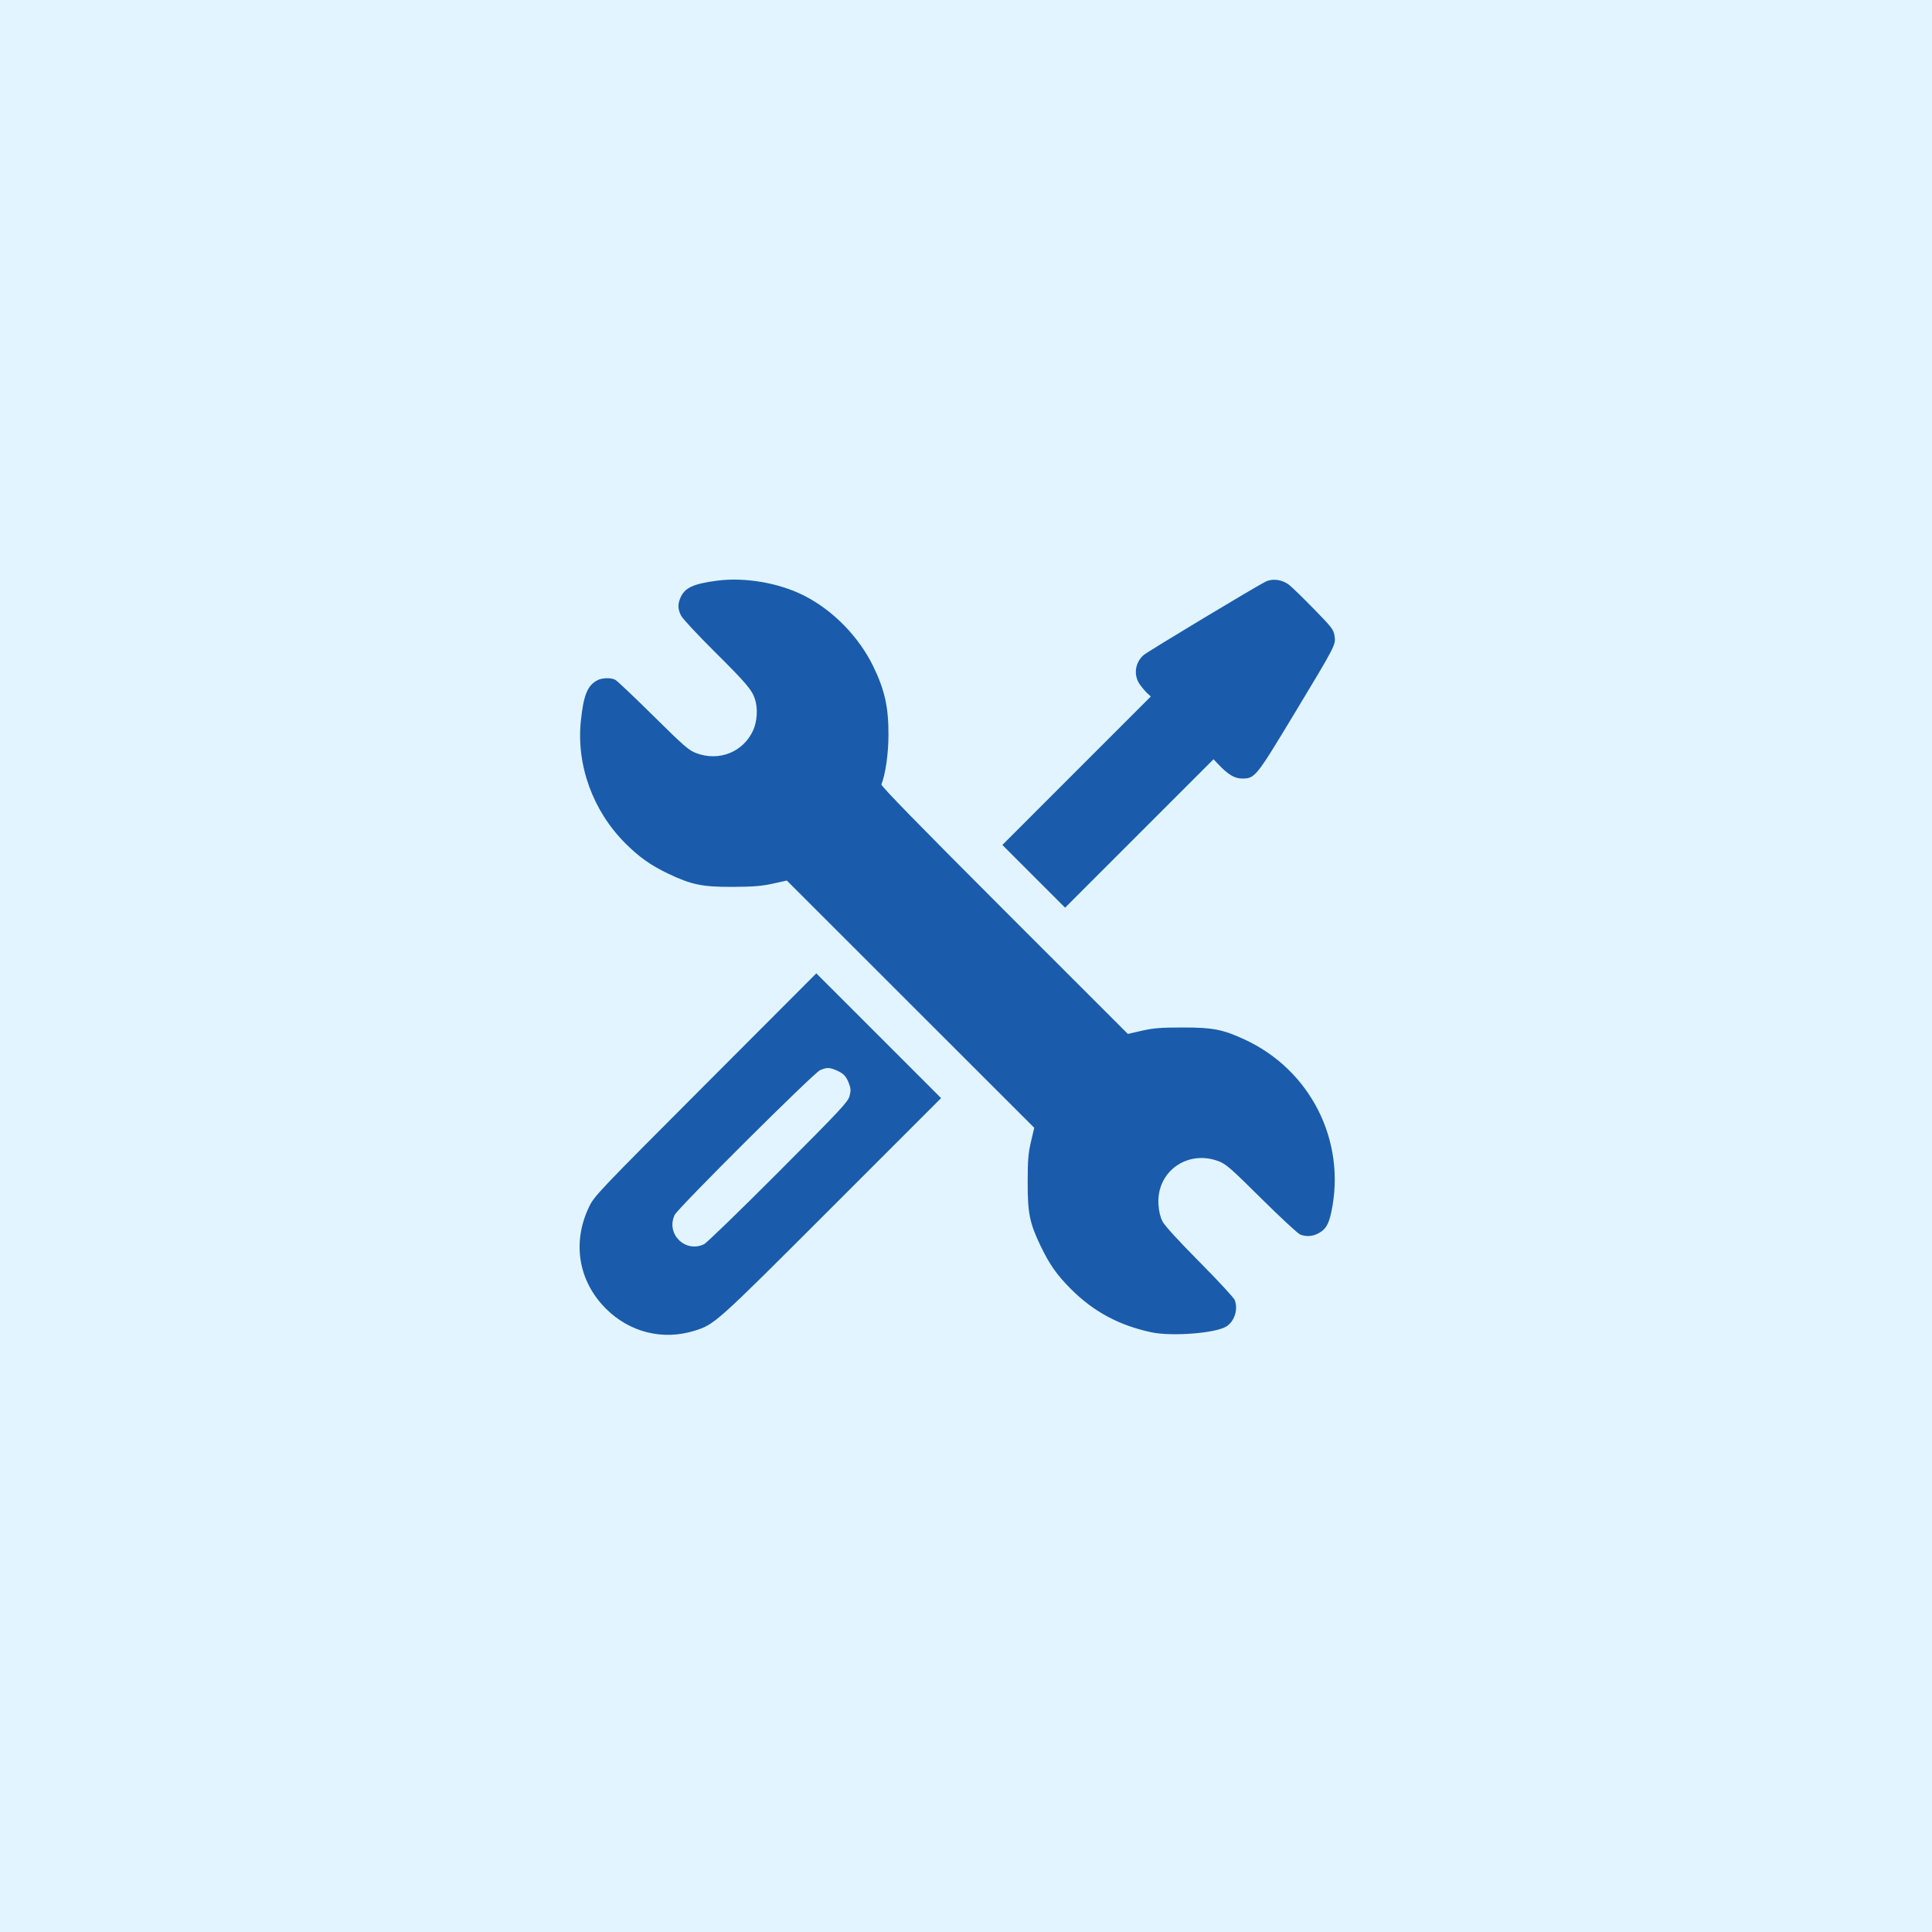 <svg width="110" height="110" viewBox="0 0 110 110" fill="none" xmlns="http://www.w3.org/2000/svg">
<rect width="110" height="110" fill="#1A5CAB"/>
<rect width="110" height="110" fill="#1A5CAB"/>
<rect width="110" height="110" fill="#E1F4FF"/>
<path fill-rule="evenodd" clip-rule="evenodd" d="M40.807 33.063C39.461 33.241 38.976 33.471 38.736 34.045C38.579 34.42 38.592 34.695 38.784 35.063C38.873 35.235 39.727 36.15 40.681 37.098C42.479 38.884 42.812 39.276 42.986 39.809C43.157 40.334 43.112 41.08 42.878 41.59C42.317 42.816 40.949 43.366 39.654 42.885C39.217 42.722 38.968 42.507 37.193 40.752C36.106 39.679 35.135 38.758 35.034 38.706C34.782 38.575 34.289 38.587 34.016 38.729C33.449 39.024 33.224 39.575 33.071 41.051C32.81 43.565 33.755 46.166 35.601 48.012C36.388 48.798 37.046 49.266 38.038 49.74C39.361 50.373 40.004 50.505 41.731 50.495C42.894 50.489 43.369 50.45 44 50.311L44.799 50.134L51.842 57.173L58.885 64.211L58.699 65.006C58.545 65.666 58.513 66.054 58.511 67.313C58.508 69.075 58.624 69.644 59.251 70.945C59.758 72 60.18 72.599 60.985 73.403C62.264 74.682 63.73 75.468 65.558 75.856C66.708 76.099 69.163 75.914 69.804 75.535C70.279 75.254 70.507 74.564 70.302 74.021C70.253 73.891 69.35 72.915 68.295 71.851C67.079 70.625 66.308 69.78 66.186 69.54C66.06 69.292 65.981 68.959 65.957 68.573C65.84 66.721 67.588 65.452 69.358 66.106C69.797 66.268 70.038 66.477 71.82 68.244C72.906 69.321 73.901 70.242 74.031 70.291C74.393 70.428 74.749 70.398 75.094 70.204C75.492 69.981 75.654 69.702 75.805 68.982C76.652 64.949 74.614 60.915 70.853 59.18C69.617 58.609 69.038 58.498 67.323 58.501C66.077 58.502 65.67 58.535 65.013 58.685L64.215 58.867L57.175 51.828C52.303 46.956 50.15 44.749 50.184 44.662C50.419 44.065 50.582 42.923 50.586 41.847C50.592 40.272 50.372 39.279 49.717 37.934C48.899 36.253 47.433 34.753 45.792 33.917C44.351 33.184 42.408 32.851 40.807 33.063ZM72.09 33.102C71.656 33.297 65.329 37.102 65.109 37.299C64.607 37.75 64.526 38.465 64.916 38.998C65.048 39.178 65.239 39.399 65.34 39.489L65.524 39.653L61.297 43.88L57.07 48.108L58.856 49.894L60.642 51.679L64.867 47.454L69.093 43.229L69.385 43.536C69.935 44.114 70.295 44.326 70.727 44.326C71.449 44.326 71.508 44.253 73.647 40.711C76.056 36.72 76.059 36.713 75.983 36.206C75.929 35.848 75.836 35.726 74.818 34.683C74.209 34.06 73.573 33.44 73.404 33.306C73.028 33.008 72.486 32.923 72.09 33.102ZM40.164 61.744C34.091 67.829 33.839 68.093 33.546 68.7C32.563 70.728 32.924 72.935 34.495 74.507C35.847 75.859 37.739 76.331 39.546 75.766C40.69 75.409 40.741 75.363 47.349 68.755L53.582 62.522L50.03 58.97L46.478 55.419L40.164 61.744ZM47.593 60.928C48.018 61.106 48.174 61.264 48.332 61.679C48.445 61.974 48.452 62.098 48.37 62.405C48.283 62.736 47.861 63.187 44.312 66.744C42.133 68.928 40.23 70.772 40.083 70.842C39.008 71.352 37.902 70.247 38.412 69.173C38.596 68.785 46.328 61.088 46.69 60.932C47.066 60.77 47.213 60.77 47.593 60.928Z" fill="#1A5CAB"/>
</svg>
